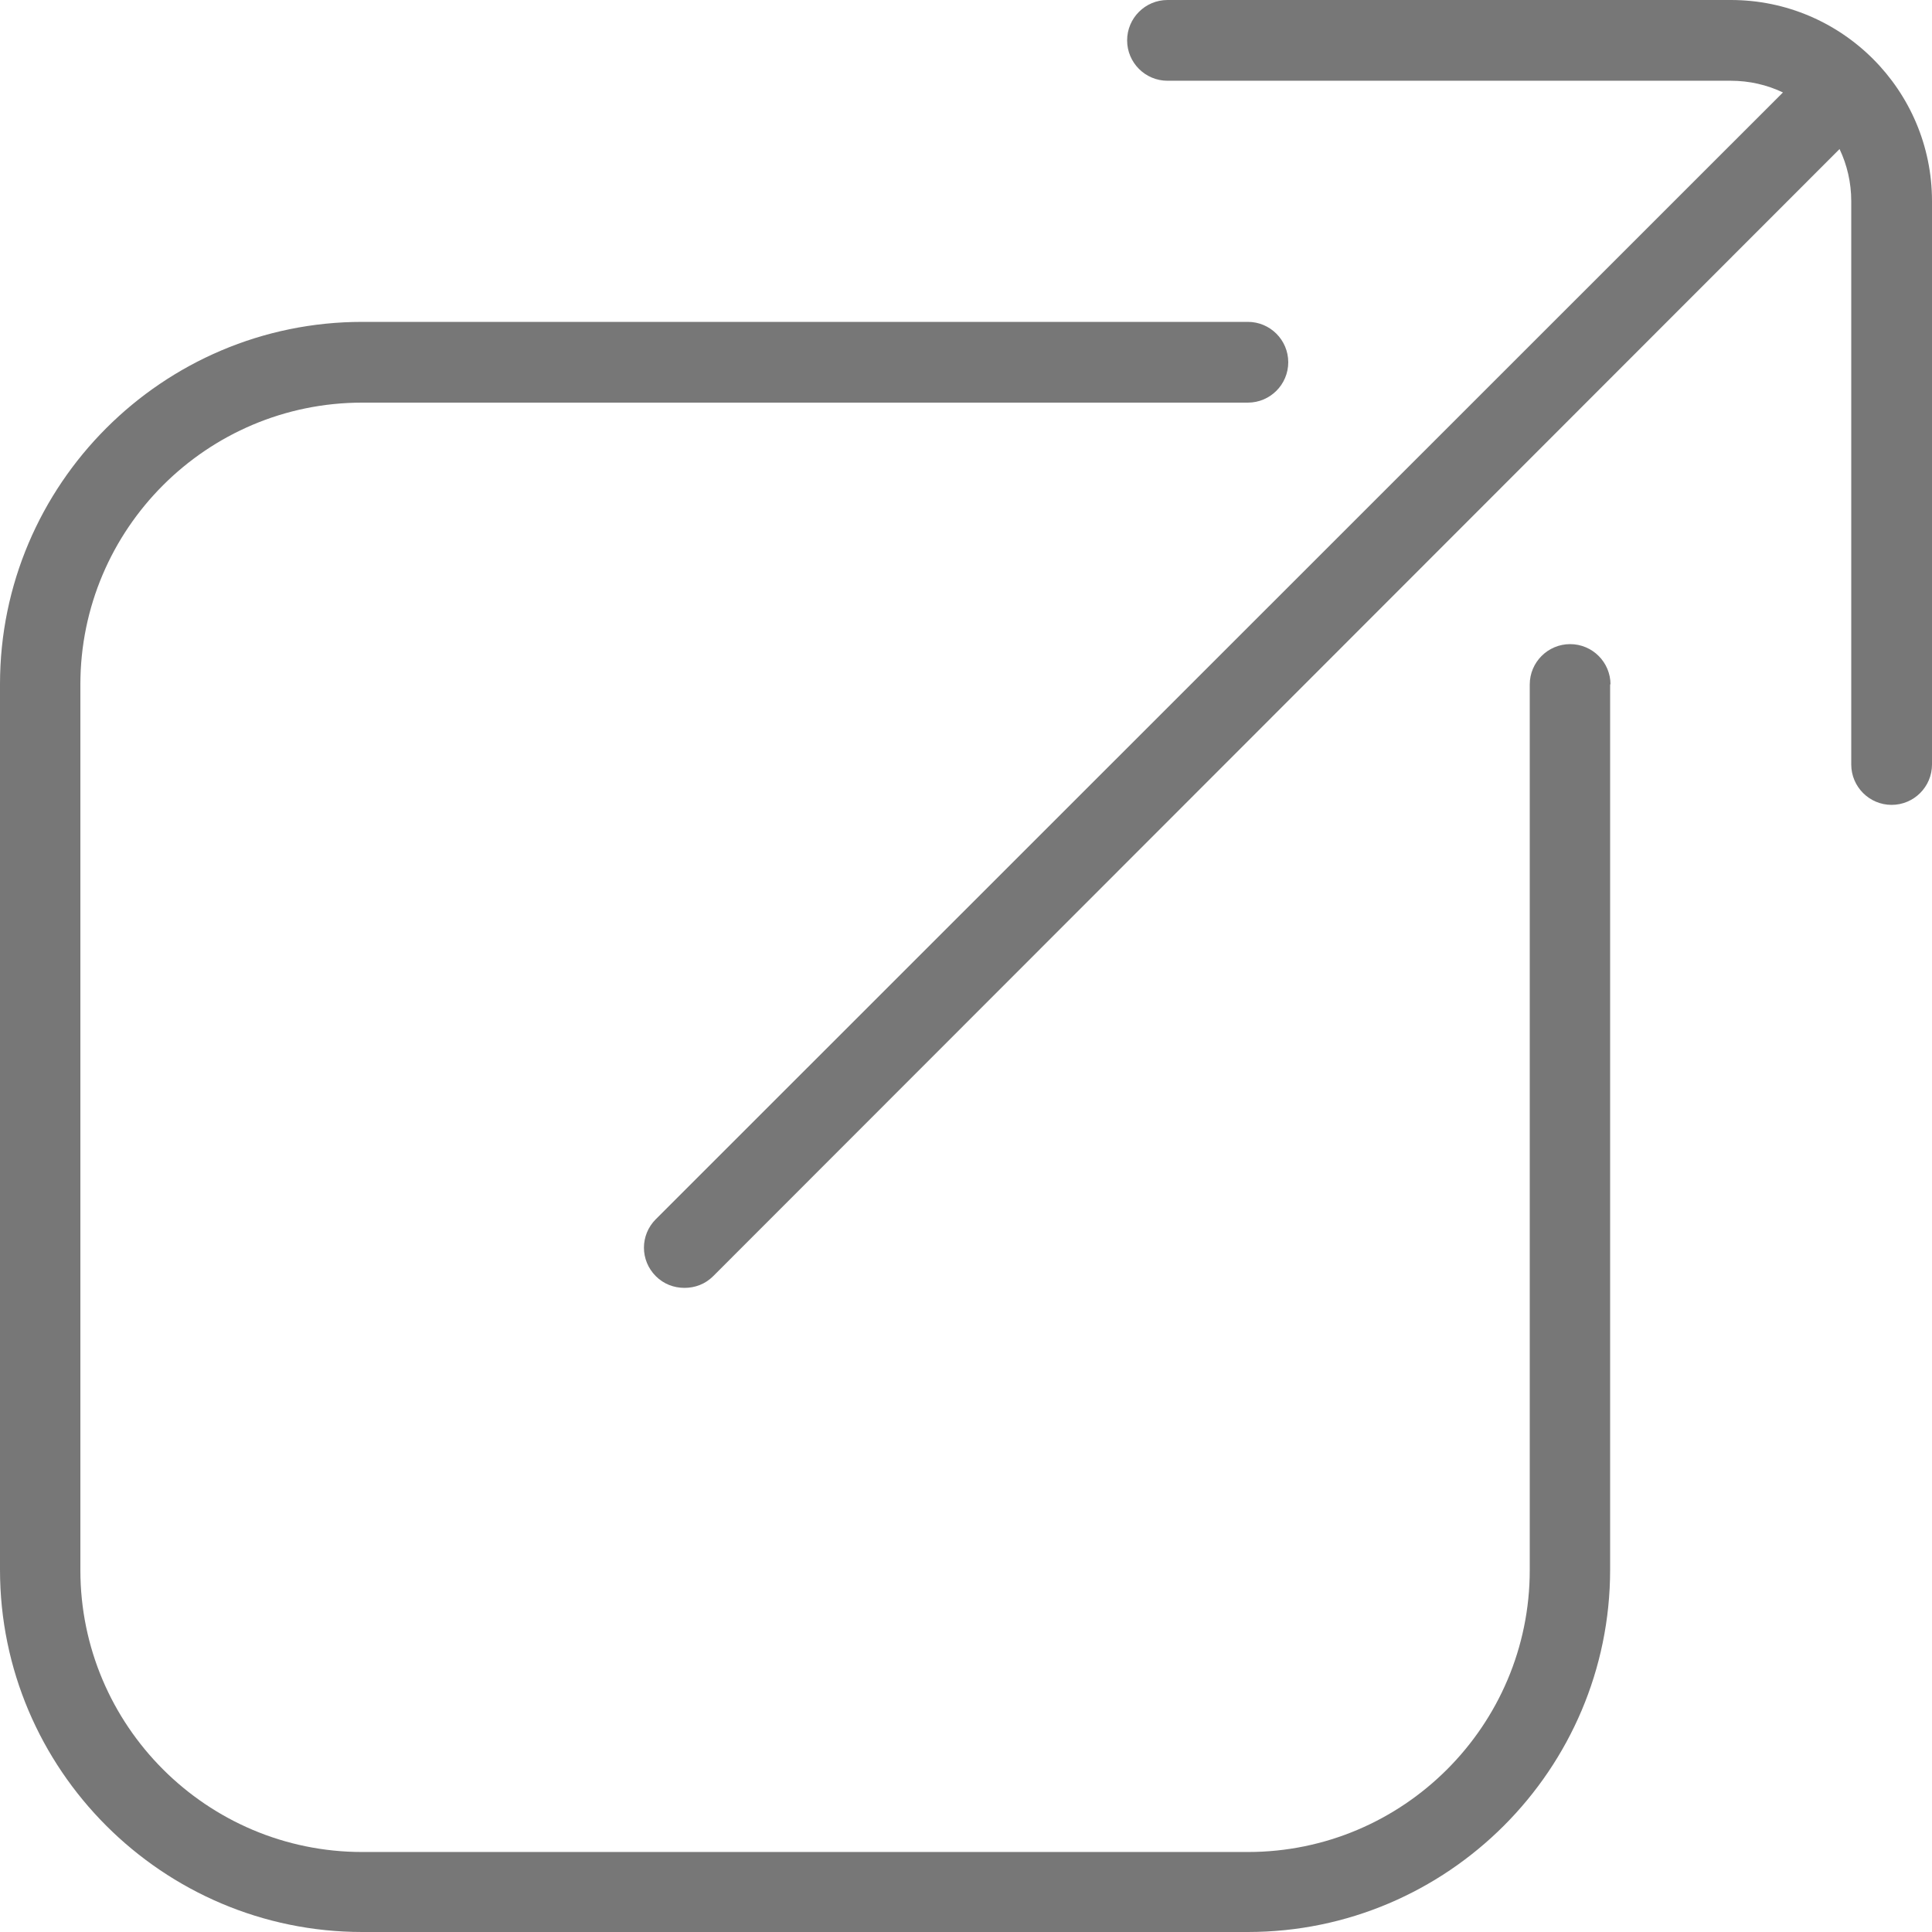<?xml version="1.0" encoding="UTF-8"?>
<svg id="Camada_1" xmlns="http://www.w3.org/2000/svg" version="1.1" viewBox="0 0 512 512">
  <!-- Generator: Adobe Illustrator 29.1.0, SVG Export Plug-In . SVG Version: 2.1.0 Build 142)  -->
  <defs>
    <style>
      .st0 {
        fill: #777;
      }
    </style>
  </defs>
  <path class="st0" d="M426.7,181.3v234.7c0,52.9-43.1,96-96,96H96c-52.9,0-96-43.1-96-96v-234.7c0-52.9,43.1-96,96-96h234.7c5.9,0,10.7,4.8,10.7,10.7s-4.8,10.7-10.7,10.7H96c-41.2,0-74.7,33.5-74.7,74.7v234.7c0,41.2,33.5,74.7,74.7,74.7h234.7c41.2,0,74.7-33.5,74.7-74.7v-234.7c0-5.9,4.8-10.7,10.7-10.7s10.7,4.8,10.7,10.7h0ZM458.7,0h-149.3c-5.9,0-10.7,4.8-10.7,10.7s4.8,10.7,10.7,10.7h149.3c4.9,0,9.6,1.1,13.8,3.1L173.8,323.1c-4.2,4.2-4.2,10.9,0,15.1,2.1,2.1,4.8,3.1,7.6,3.1s5.5-1,7.6-3.1L487.5,39.5c2,4.2,3.1,8.9,3.1,13.8v149.3c0,5.9,4.8,10.7,10.7,10.7s10.7-4.8,10.7-10.7V53.3c0-29.4-23.9-53.3-53.3-53.3h0Z"/>
</svg>